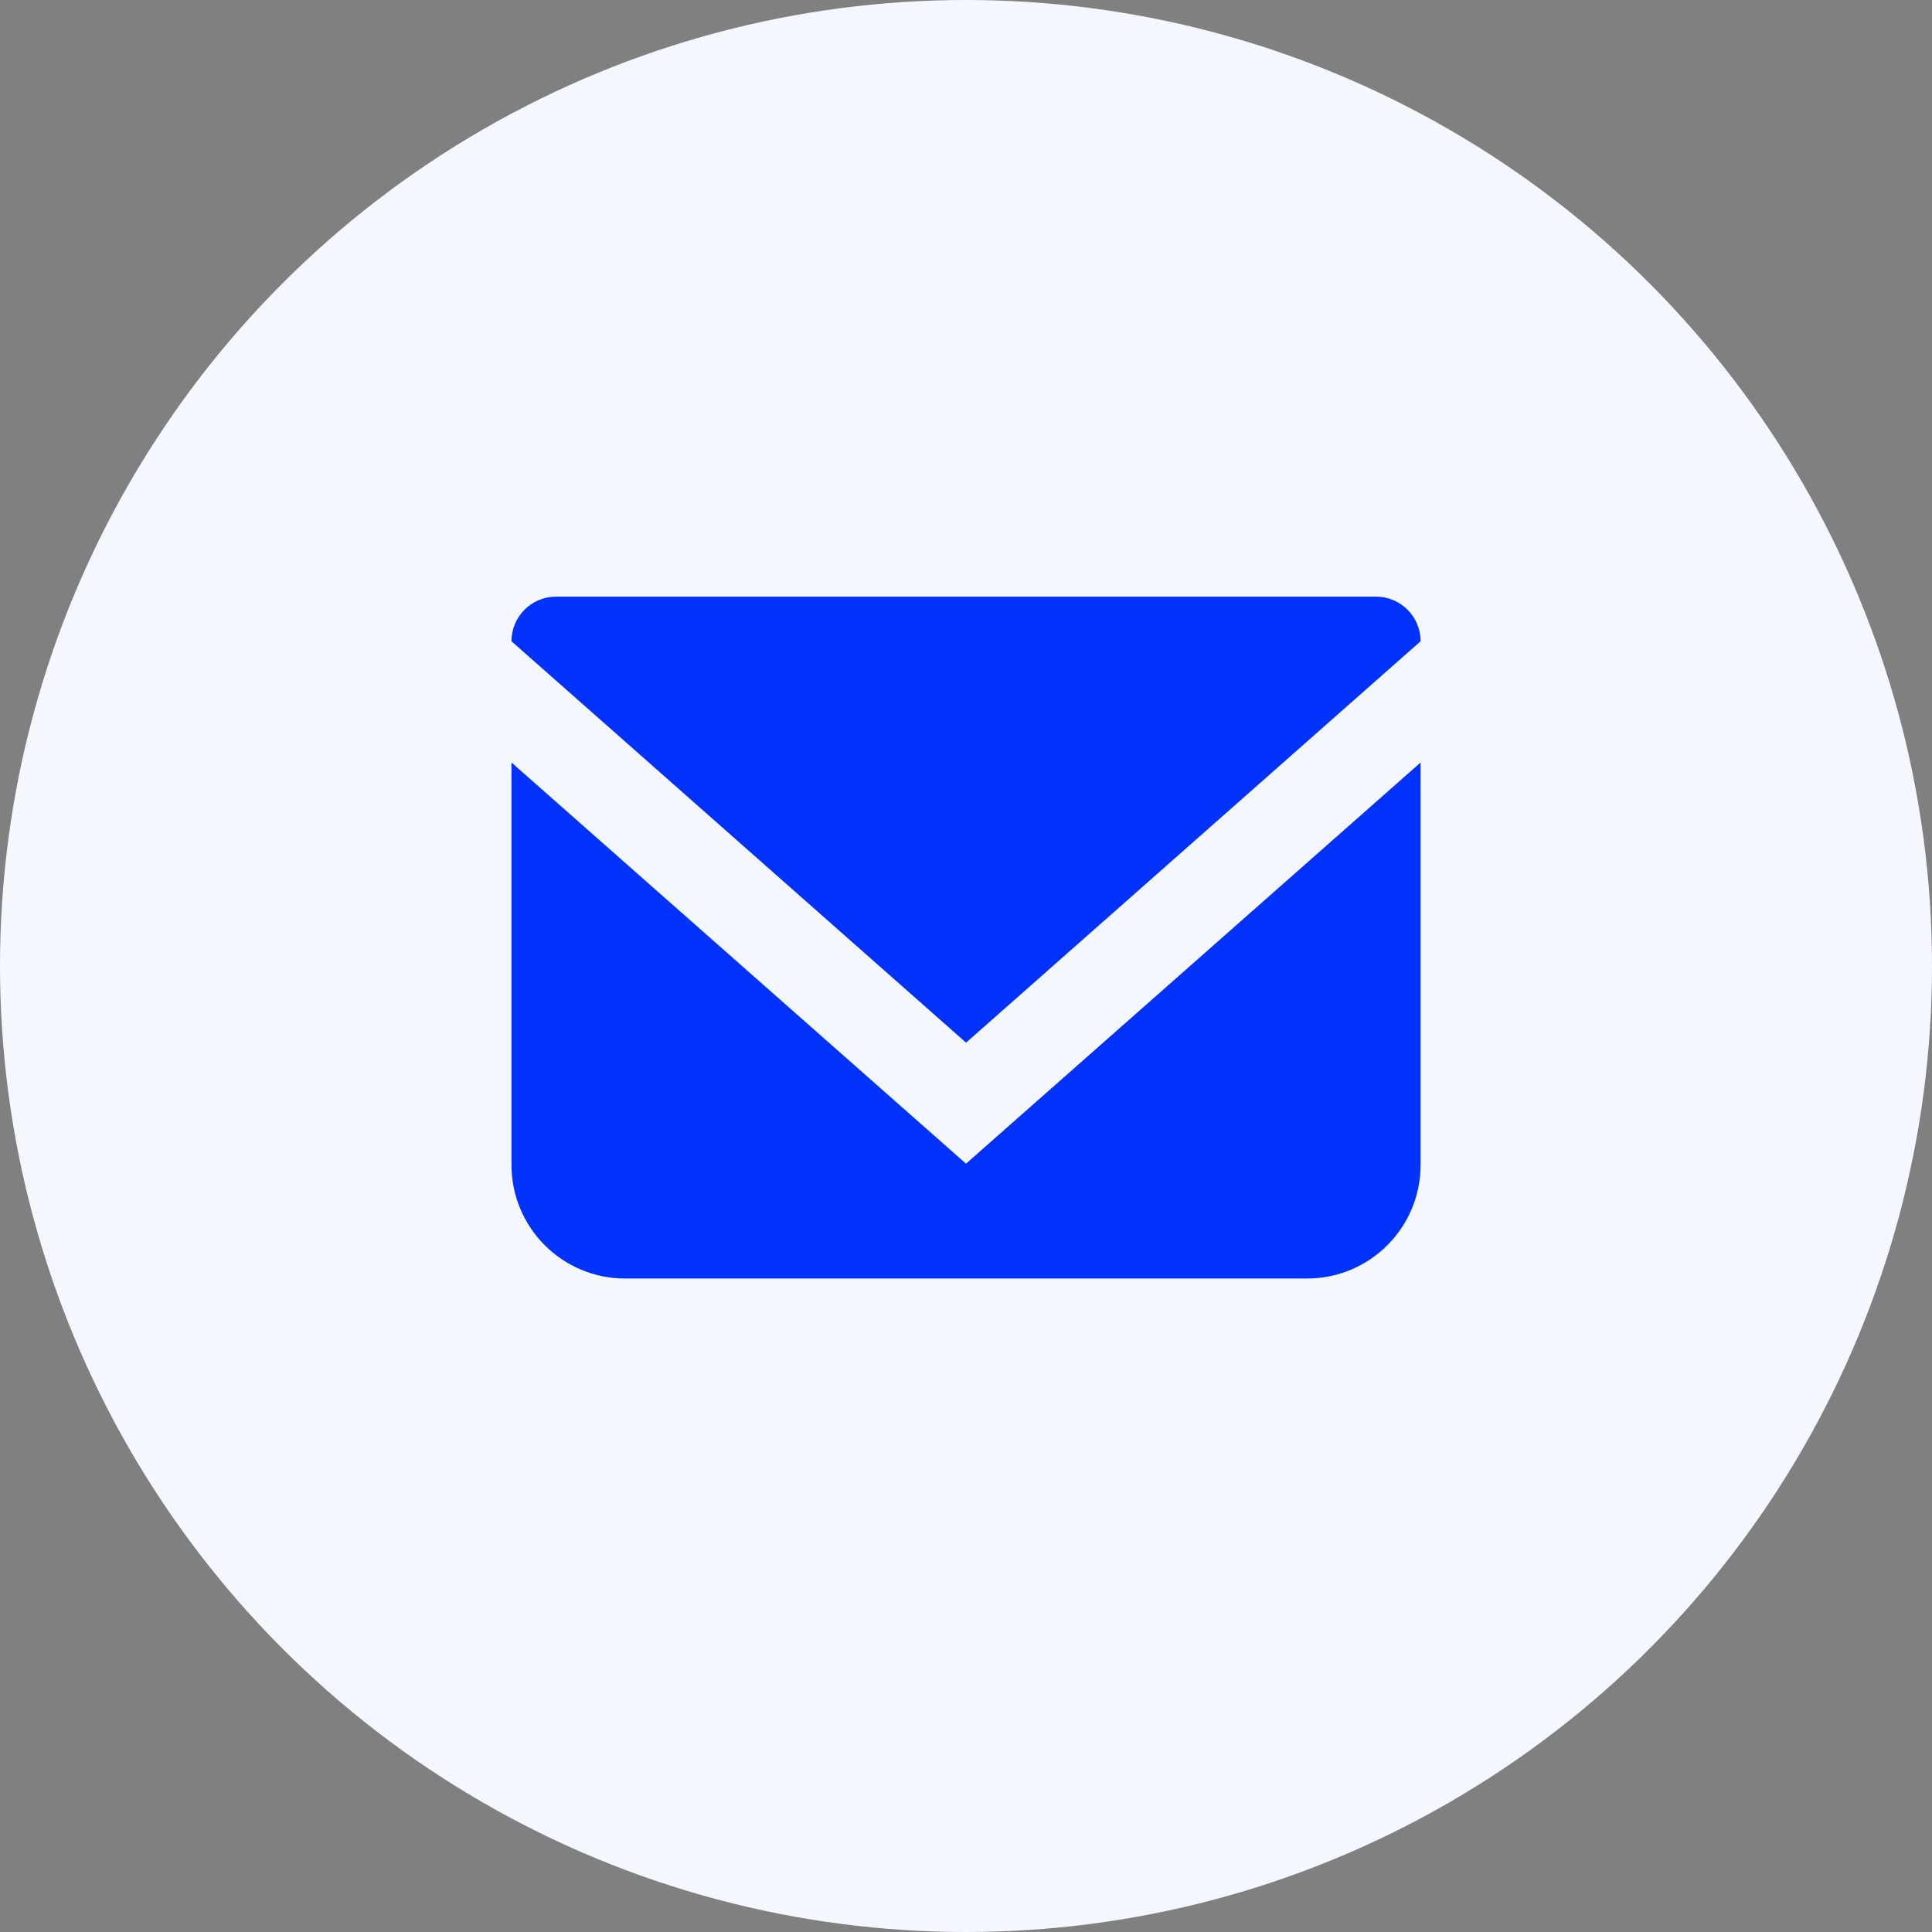 <svg width="34" height="34" viewBox="0 0 34 34" fill="none" xmlns="http://www.w3.org/2000/svg">
<rect x="0" y="0" width="34" height="34" fill="#808080" stroke="none"/>
<circle cx="17" cy="17" r="17" fill="#F5F7FF"/>
<g clip-path="url(#clip0_5538_5788)">
<path fill-rule="evenodd" clip-rule="evenodd" d="M17 20.479L9.001 13.419V20.5C9.001 21.604 9.896 22.5 11.001 22.5H23C24.105 22.5 25 21.604 25 20.5V13.419L17 20.479ZM17.001 18.349L9.001 11.285C9.001 10.852 9.352 10.5 9.785 10.5H24.215C24.649 10.5 25 10.852 25 11.285L17.001 18.349Z" fill="#0032FC"/>
</g>
<defs>
<clipPath id="clip0_5538_5788">
<rect width="24" height="24" fill="white" transform="translate(5 4)"/>
</clipPath>
</defs>
</svg>
